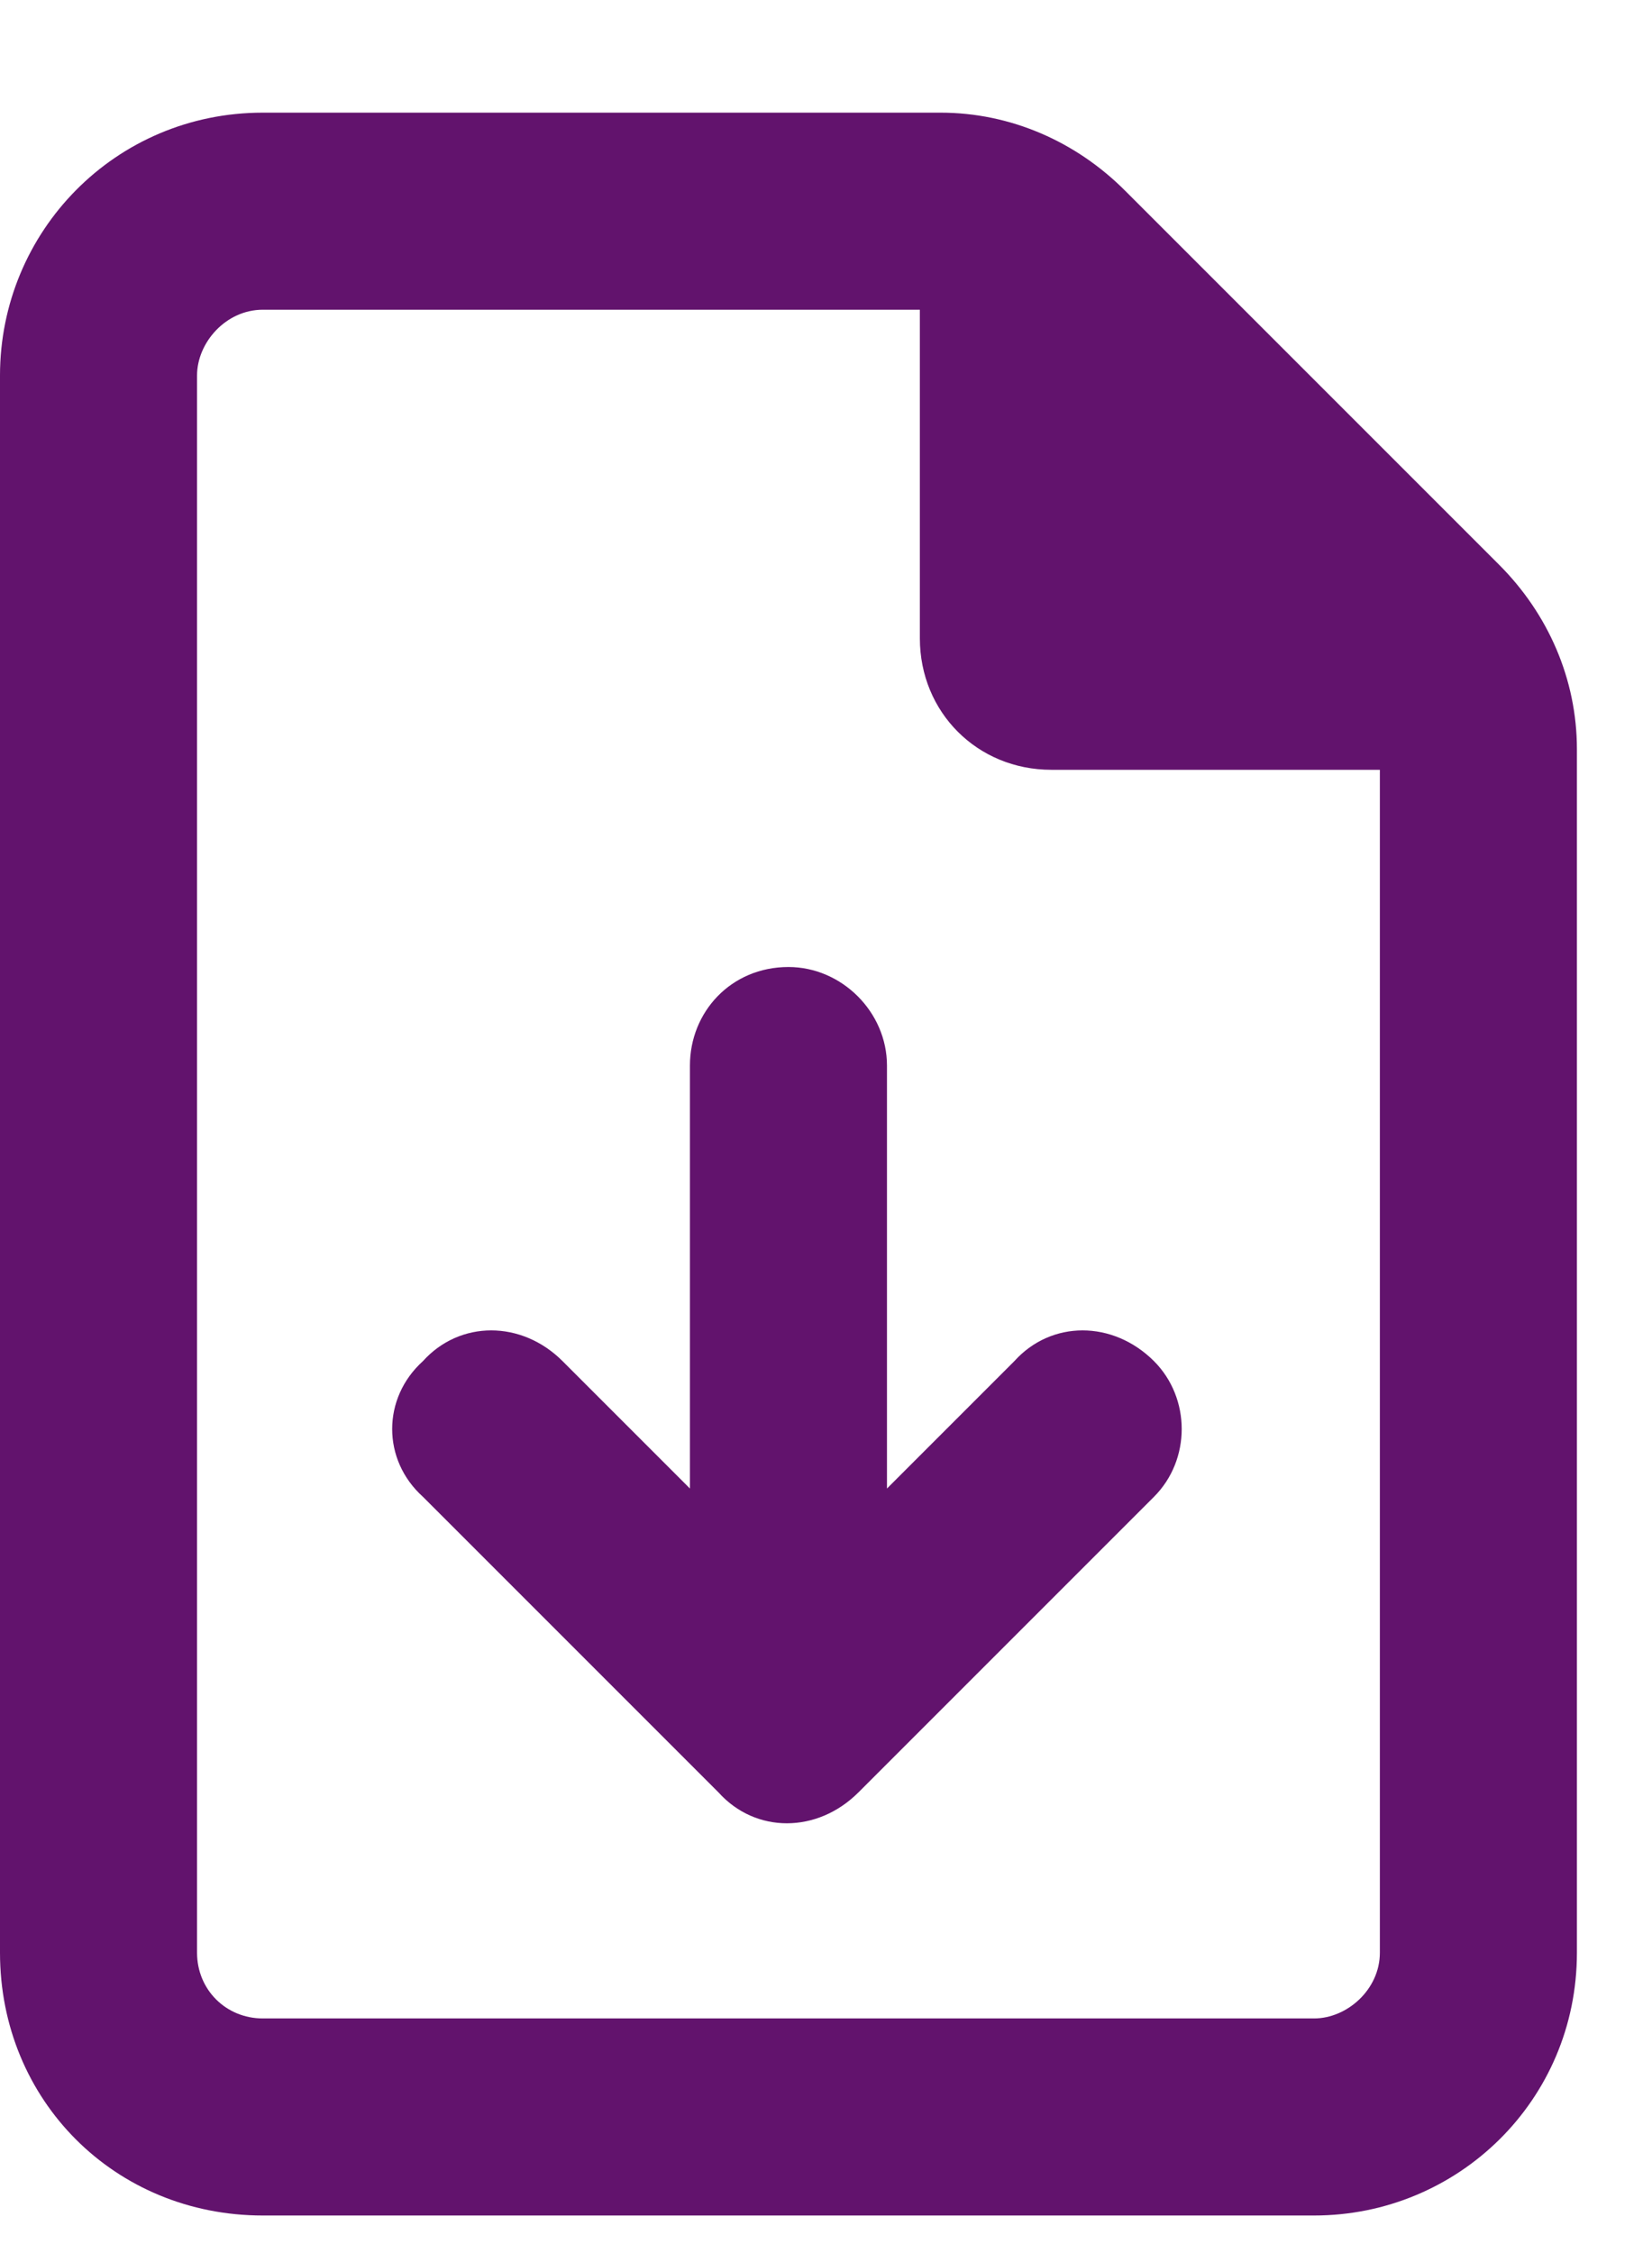 <svg width="11" height="15" viewBox="0 0 11 15" fill="none" xmlns="http://www.w3.org/2000/svg">
  <path d="M1.312 13C1.312 13.246 1.504 13.438 1.75 13.438H8.75C8.969 13.438 9.188 13.246 9.188 13V5.125H7C6.508 5.125 6.125 4.742 6.125 4.25V2.062H1.75C1.504 2.062 1.312 2.281 1.312 2.5V13ZM1.75 0.75H6.262C6.727 0.75 7.164 0.941 7.492 1.27L9.98 3.758C10.309 4.086 10.5 4.523 10.5 4.988V13C10.5 13.984 9.707 14.75 8.75 14.75H1.75C0.766 14.75 0 13.984 0 13V2.5C0 1.543 0.766 0.75 1.75 0.75ZM5.906 7.094V9.91L6.754 9.062C7 8.789 7.41 8.789 7.684 9.062C7.93 9.309 7.93 9.719 7.684 9.965L5.715 11.934C5.441 12.207 5.031 12.207 4.785 11.934L2.816 9.965C2.543 9.719 2.543 9.309 2.816 9.062C3.062 8.789 3.473 8.789 3.746 9.062L4.594 9.91V7.094C4.594 6.738 4.867 6.438 5.25 6.438C5.605 6.438 5.906 6.738 5.906 7.094Z" fill="#62136D"/>
</svg>
